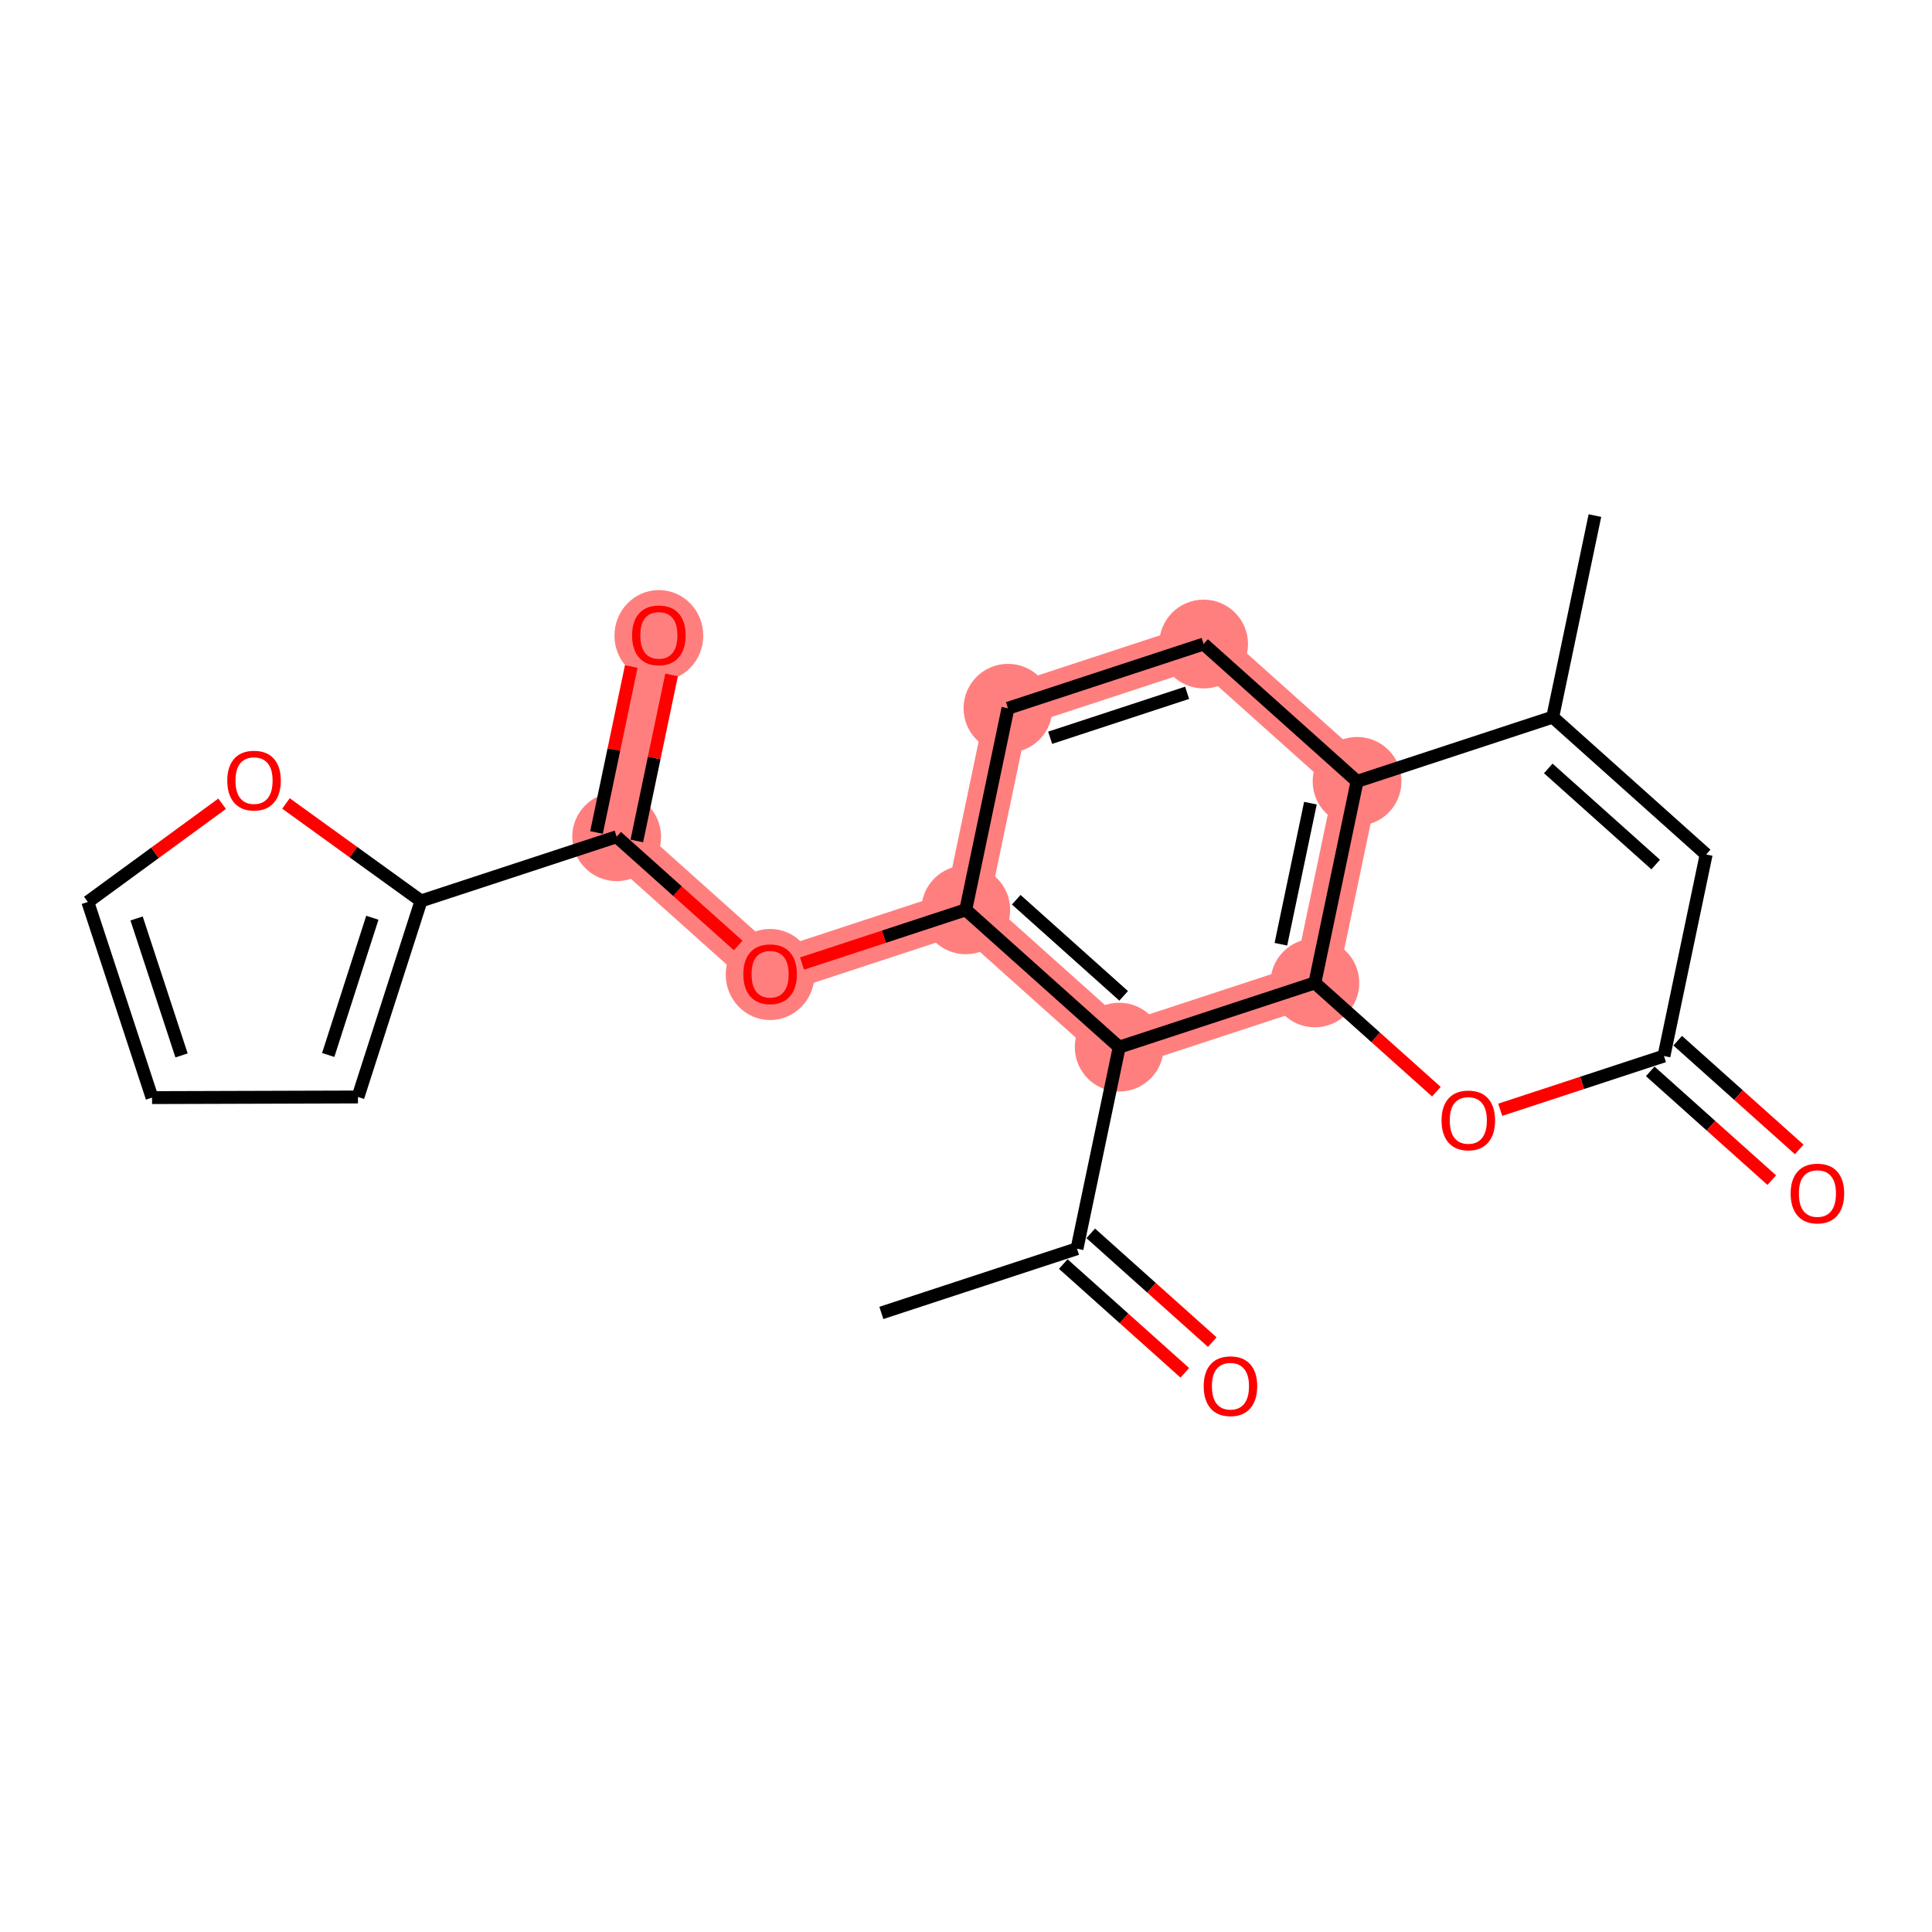 <?xml version='1.0' encoding='iso-8859-1'?>
<svg version='1.1' baseProfile='full'
              xmlns='http://www.w3.org/2000/svg'
                      xmlns:rdkit='http://www.rdkit.org/xml'
                      xmlns:xlink='http://www.w3.org/1999/xlink'
                  xml:space='preserve'
width='300px' height='300px' viewBox='0 0 300 300'>
<!-- END OF HEADER -->
<rect style='opacity:1.0;fill:#FFFFFF;stroke:none' width='300' height='300' x='0' y='0'> </rect>
<rect style='opacity:1.0;fill:#FFFFFF;stroke:none' width='300' height='300' x='0' y='0'> </rect>
<path d='M 173.79,162.6 L 149.963,141.276' style='fill:none;fill-rule:evenodd;stroke:#FF7F7F;stroke-width:6.8px;stroke-linecap:butt;stroke-linejoin:miter;stroke-opacity:1' />
<path d='M 173.79,162.6 L 204.171,152.627' style='fill:none;fill-rule:evenodd;stroke:#FF7F7F;stroke-width:6.8px;stroke-linecap:butt;stroke-linejoin:miter;stroke-opacity:1' />
<path d='M 149.963,141.276 L 119.582,151.249' style='fill:none;fill-rule:evenodd;stroke:#FF7F7F;stroke-width:6.8px;stroke-linecap:butt;stroke-linejoin:miter;stroke-opacity:1' />
<path d='M 149.963,141.276 L 156.516,109.979' style='fill:none;fill-rule:evenodd;stroke:#FF7F7F;stroke-width:6.8px;stroke-linecap:butt;stroke-linejoin:miter;stroke-opacity:1' />
<path d='M 119.582,151.249 L 95.755,129.926' style='fill:none;fill-rule:evenodd;stroke:#FF7F7F;stroke-width:6.8px;stroke-linecap:butt;stroke-linejoin:miter;stroke-opacity:1' />
<path d='M 95.755,129.926 L 102.308,98.629' style='fill:none;fill-rule:evenodd;stroke:#FF7F7F;stroke-width:6.8px;stroke-linecap:butt;stroke-linejoin:miter;stroke-opacity:1' />
<path d='M 156.516,109.979 L 186.897,100.006' style='fill:none;fill-rule:evenodd;stroke:#FF7F7F;stroke-width:6.8px;stroke-linecap:butt;stroke-linejoin:miter;stroke-opacity:1' />
<path d='M 186.897,100.006 L 210.724,121.33' style='fill:none;fill-rule:evenodd;stroke:#FF7F7F;stroke-width:6.8px;stroke-linecap:butt;stroke-linejoin:miter;stroke-opacity:1' />
<path d='M 210.724,121.33 L 204.171,152.627' style='fill:none;fill-rule:evenodd;stroke:#FF7F7F;stroke-width:6.8px;stroke-linecap:butt;stroke-linejoin:miter;stroke-opacity:1' />
<ellipse cx='173.79' cy='162.6' rx='6.395' ry='6.395'  style='fill:#FF7F7F;fill-rule:evenodd;stroke:#FF7F7F;stroke-width:1.0px;stroke-linecap:butt;stroke-linejoin:miter;stroke-opacity:1' />
<ellipse cx='149.963' cy='141.276' rx='6.395' ry='6.395'  style='fill:#FF7F7F;fill-rule:evenodd;stroke:#FF7F7F;stroke-width:1.0px;stroke-linecap:butt;stroke-linejoin:miter;stroke-opacity:1' />
<ellipse cx='119.582' cy='151.32' rx='6.395' ry='6.575'  style='fill:#FF7F7F;fill-rule:evenodd;stroke:#FF7F7F;stroke-width:1.0px;stroke-linecap:butt;stroke-linejoin:miter;stroke-opacity:1' />
<ellipse cx='95.755' cy='129.926' rx='6.395' ry='6.395'  style='fill:#FF7F7F;fill-rule:evenodd;stroke:#FF7F7F;stroke-width:1.0px;stroke-linecap:butt;stroke-linejoin:miter;stroke-opacity:1' />
<ellipse cx='102.308' cy='98.699' rx='6.395' ry='6.575'  style='fill:#FF7F7F;fill-rule:evenodd;stroke:#FF7F7F;stroke-width:1.0px;stroke-linecap:butt;stroke-linejoin:miter;stroke-opacity:1' />
<ellipse cx='156.516' cy='109.979' rx='6.395' ry='6.395'  style='fill:#FF7F7F;fill-rule:evenodd;stroke:#FF7F7F;stroke-width:1.0px;stroke-linecap:butt;stroke-linejoin:miter;stroke-opacity:1' />
<ellipse cx='186.897' cy='100.006' rx='6.395' ry='6.395'  style='fill:#FF7F7F;fill-rule:evenodd;stroke:#FF7F7F;stroke-width:1.0px;stroke-linecap:butt;stroke-linejoin:miter;stroke-opacity:1' />
<ellipse cx='210.724' cy='121.33' rx='6.395' ry='6.395'  style='fill:#FF7F7F;fill-rule:evenodd;stroke:#FF7F7F;stroke-width:1.0px;stroke-linecap:butt;stroke-linejoin:miter;stroke-opacity:1' />
<ellipse cx='204.171' cy='152.627' rx='6.395' ry='6.395'  style='fill:#FF7F7F;fill-rule:evenodd;stroke:#FF7F7F;stroke-width:1.0px;stroke-linecap:butt;stroke-linejoin:miter;stroke-opacity:1' />
<path class='bond-0 atom-0 atom-1' d='M 136.856,203.87 L 167.237,193.897' style='fill:none;fill-rule:evenodd;stroke:#000000;stroke-width:2.0px;stroke-linecap:butt;stroke-linejoin:miter;stroke-opacity:1' />
<path class='bond-1 atom-1 atom-2' d='M 165.105,196.28 L 174.54,204.724' style='fill:none;fill-rule:evenodd;stroke:#000000;stroke-width:2.0px;stroke-linecap:butt;stroke-linejoin:miter;stroke-opacity:1' />
<path class='bond-1 atom-1 atom-2' d='M 174.54,204.724 L 183.976,213.168' style='fill:none;fill-rule:evenodd;stroke:#FF0000;stroke-width:2.0px;stroke-linecap:butt;stroke-linejoin:miter;stroke-opacity:1' />
<path class='bond-1 atom-1 atom-2' d='M 169.37,191.514 L 178.805,199.959' style='fill:none;fill-rule:evenodd;stroke:#000000;stroke-width:2.0px;stroke-linecap:butt;stroke-linejoin:miter;stroke-opacity:1' />
<path class='bond-1 atom-1 atom-2' d='M 178.805,199.959 L 188.241,208.403' style='fill:none;fill-rule:evenodd;stroke:#FF0000;stroke-width:2.0px;stroke-linecap:butt;stroke-linejoin:miter;stroke-opacity:1' />
<path class='bond-2 atom-1 atom-3' d='M 167.237,193.897 L 173.79,162.6' style='fill:none;fill-rule:evenodd;stroke:#000000;stroke-width:2.0px;stroke-linecap:butt;stroke-linejoin:miter;stroke-opacity:1' />
<path class='bond-3 atom-3 atom-4' d='M 173.79,162.6 L 149.963,141.276' style='fill:none;fill-rule:evenodd;stroke:#000000;stroke-width:2.0px;stroke-linecap:butt;stroke-linejoin:miter;stroke-opacity:1' />
<path class='bond-3 atom-3 atom-4' d='M 174.481,154.636 L 157.802,139.709' style='fill:none;fill-rule:evenodd;stroke:#000000;stroke-width:2.0px;stroke-linecap:butt;stroke-linejoin:miter;stroke-opacity:1' />
<path class='bond-22 atom-22 atom-3' d='M 204.171,152.627 L 173.79,162.6' style='fill:none;fill-rule:evenodd;stroke:#000000;stroke-width:2.0px;stroke-linecap:butt;stroke-linejoin:miter;stroke-opacity:1' />
<path class='bond-4 atom-4 atom-5' d='M 149.963,141.276 L 137.251,145.449' style='fill:none;fill-rule:evenodd;stroke:#000000;stroke-width:2.0px;stroke-linecap:butt;stroke-linejoin:miter;stroke-opacity:1' />
<path class='bond-4 atom-4 atom-5' d='M 137.251,145.449 L 124.539,149.622' style='fill:none;fill-rule:evenodd;stroke:#FF0000;stroke-width:2.0px;stroke-linecap:butt;stroke-linejoin:miter;stroke-opacity:1' />
<path class='bond-12 atom-4 atom-13' d='M 149.963,141.276 L 156.516,109.979' style='fill:none;fill-rule:evenodd;stroke:#000000;stroke-width:2.0px;stroke-linecap:butt;stroke-linejoin:miter;stroke-opacity:1' />
<path class='bond-5 atom-5 atom-6' d='M 114.626,146.814 L 105.19,138.37' style='fill:none;fill-rule:evenodd;stroke:#FF0000;stroke-width:2.0px;stroke-linecap:butt;stroke-linejoin:miter;stroke-opacity:1' />
<path class='bond-5 atom-5 atom-6' d='M 105.19,138.37 L 95.755,129.926' style='fill:none;fill-rule:evenodd;stroke:#000000;stroke-width:2.0px;stroke-linecap:butt;stroke-linejoin:miter;stroke-opacity:1' />
<path class='bond-6 atom-6 atom-7' d='M 98.885,130.581 L 101.583,117.692' style='fill:none;fill-rule:evenodd;stroke:#000000;stroke-width:2.0px;stroke-linecap:butt;stroke-linejoin:miter;stroke-opacity:1' />
<path class='bond-6 atom-6 atom-7' d='M 101.583,117.692 L 104.282,104.803' style='fill:none;fill-rule:evenodd;stroke:#FF0000;stroke-width:2.0px;stroke-linecap:butt;stroke-linejoin:miter;stroke-opacity:1' />
<path class='bond-6 atom-6 atom-7' d='M 92.625,129.27 L 95.324,116.381' style='fill:none;fill-rule:evenodd;stroke:#000000;stroke-width:2.0px;stroke-linecap:butt;stroke-linejoin:miter;stroke-opacity:1' />
<path class='bond-6 atom-6 atom-7' d='M 95.324,116.381 L 98.023,103.492' style='fill:none;fill-rule:evenodd;stroke:#FF0000;stroke-width:2.0px;stroke-linecap:butt;stroke-linejoin:miter;stroke-opacity:1' />
<path class='bond-7 atom-6 atom-8' d='M 95.755,129.926 L 65.374,139.899' style='fill:none;fill-rule:evenodd;stroke:#000000;stroke-width:2.0px;stroke-linecap:butt;stroke-linejoin:miter;stroke-opacity:1' />
<path class='bond-8 atom-8 atom-9' d='M 65.374,139.899 L 55.585,170.339' style='fill:none;fill-rule:evenodd;stroke:#000000;stroke-width:2.0px;stroke-linecap:butt;stroke-linejoin:miter;stroke-opacity:1' />
<path class='bond-8 atom-8 atom-9' d='M 57.818,142.507 L 50.965,163.816' style='fill:none;fill-rule:evenodd;stroke:#000000;stroke-width:2.0px;stroke-linecap:butt;stroke-linejoin:miter;stroke-opacity:1' />
<path class='bond-23 atom-12 atom-8' d='M 44.404,124.76 L 54.889,132.33' style='fill:none;fill-rule:evenodd;stroke:#FF0000;stroke-width:2.0px;stroke-linecap:butt;stroke-linejoin:miter;stroke-opacity:1' />
<path class='bond-23 atom-12 atom-8' d='M 54.889,132.33 L 65.374,139.899' style='fill:none;fill-rule:evenodd;stroke:#000000;stroke-width:2.0px;stroke-linecap:butt;stroke-linejoin:miter;stroke-opacity:1' />
<path class='bond-9 atom-9 atom-10' d='M 55.585,170.339 L 23.61,170.436' style='fill:none;fill-rule:evenodd;stroke:#000000;stroke-width:2.0px;stroke-linecap:butt;stroke-linejoin:miter;stroke-opacity:1' />
<path class='bond-10 atom-10 atom-11' d='M 23.61,170.436 L 13.636,140.056' style='fill:none;fill-rule:evenodd;stroke:#000000;stroke-width:2.0px;stroke-linecap:butt;stroke-linejoin:miter;stroke-opacity:1' />
<path class='bond-10 atom-10 atom-11' d='M 28.19,163.885 L 21.209,142.618' style='fill:none;fill-rule:evenodd;stroke:#000000;stroke-width:2.0px;stroke-linecap:butt;stroke-linejoin:miter;stroke-opacity:1' />
<path class='bond-11 atom-11 atom-12' d='M 13.636,140.056 L 24.064,132.431' style='fill:none;fill-rule:evenodd;stroke:#000000;stroke-width:2.0px;stroke-linecap:butt;stroke-linejoin:miter;stroke-opacity:1' />
<path class='bond-11 atom-11 atom-12' d='M 24.064,132.431 L 34.492,124.806' style='fill:none;fill-rule:evenodd;stroke:#FF0000;stroke-width:2.0px;stroke-linecap:butt;stroke-linejoin:miter;stroke-opacity:1' />
<path class='bond-13 atom-13 atom-14' d='M 156.516,109.979 L 186.897,100.006' style='fill:none;fill-rule:evenodd;stroke:#000000;stroke-width:2.0px;stroke-linecap:butt;stroke-linejoin:miter;stroke-opacity:1' />
<path class='bond-13 atom-13 atom-14' d='M 163.068,114.559 L 184.335,107.578' style='fill:none;fill-rule:evenodd;stroke:#000000;stroke-width:2.0px;stroke-linecap:butt;stroke-linejoin:miter;stroke-opacity:1' />
<path class='bond-14 atom-14 atom-15' d='M 186.897,100.006 L 210.724,121.33' style='fill:none;fill-rule:evenodd;stroke:#000000;stroke-width:2.0px;stroke-linecap:butt;stroke-linejoin:miter;stroke-opacity:1' />
<path class='bond-15 atom-15 atom-16' d='M 210.724,121.33 L 241.105,111.356' style='fill:none;fill-rule:evenodd;stroke:#000000;stroke-width:2.0px;stroke-linecap:butt;stroke-linejoin:miter;stroke-opacity:1' />
<path class='bond-24 atom-22 atom-15' d='M 204.171,152.627 L 210.724,121.33' style='fill:none;fill-rule:evenodd;stroke:#000000;stroke-width:2.0px;stroke-linecap:butt;stroke-linejoin:miter;stroke-opacity:1' />
<path class='bond-24 atom-22 atom-15' d='M 198.895,146.622 L 203.482,124.714' style='fill:none;fill-rule:evenodd;stroke:#000000;stroke-width:2.0px;stroke-linecap:butt;stroke-linejoin:miter;stroke-opacity:1' />
<path class='bond-16 atom-16 atom-17' d='M 241.105,111.356 L 247.658,80.059' style='fill:none;fill-rule:evenodd;stroke:#000000;stroke-width:2.0px;stroke-linecap:butt;stroke-linejoin:miter;stroke-opacity:1' />
<path class='bond-17 atom-16 atom-18' d='M 241.105,111.356 L 264.933,132.68' style='fill:none;fill-rule:evenodd;stroke:#000000;stroke-width:2.0px;stroke-linecap:butt;stroke-linejoin:miter;stroke-opacity:1' />
<path class='bond-17 atom-16 atom-18' d='M 240.415,119.321 L 257.094,134.247' style='fill:none;fill-rule:evenodd;stroke:#000000;stroke-width:2.0px;stroke-linecap:butt;stroke-linejoin:miter;stroke-opacity:1' />
<path class='bond-18 atom-18 atom-19' d='M 264.933,132.68 L 258.379,163.977' style='fill:none;fill-rule:evenodd;stroke:#000000;stroke-width:2.0px;stroke-linecap:butt;stroke-linejoin:miter;stroke-opacity:1' />
<path class='bond-19 atom-19 atom-20' d='M 256.247,166.36 L 265.683,174.804' style='fill:none;fill-rule:evenodd;stroke:#000000;stroke-width:2.0px;stroke-linecap:butt;stroke-linejoin:miter;stroke-opacity:1' />
<path class='bond-19 atom-19 atom-20' d='M 265.683,174.804 L 275.118,183.249' style='fill:none;fill-rule:evenodd;stroke:#FF0000;stroke-width:2.0px;stroke-linecap:butt;stroke-linejoin:miter;stroke-opacity:1' />
<path class='bond-19 atom-19 atom-20' d='M 260.512,161.595 L 269.947,170.039' style='fill:none;fill-rule:evenodd;stroke:#000000;stroke-width:2.0px;stroke-linecap:butt;stroke-linejoin:miter;stroke-opacity:1' />
<path class='bond-19 atom-19 atom-20' d='M 269.947,170.039 L 279.383,178.483' style='fill:none;fill-rule:evenodd;stroke:#FF0000;stroke-width:2.0px;stroke-linecap:butt;stroke-linejoin:miter;stroke-opacity:1' />
<path class='bond-20 atom-19 atom-21' d='M 258.379,163.977 L 245.667,168.151' style='fill:none;fill-rule:evenodd;stroke:#000000;stroke-width:2.0px;stroke-linecap:butt;stroke-linejoin:miter;stroke-opacity:1' />
<path class='bond-20 atom-19 atom-21' d='M 245.667,168.151 L 232.955,172.324' style='fill:none;fill-rule:evenodd;stroke:#FF0000;stroke-width:2.0px;stroke-linecap:butt;stroke-linejoin:miter;stroke-opacity:1' />
<path class='bond-21 atom-21 atom-22' d='M 223.042,169.515 L 213.607,161.071' style='fill:none;fill-rule:evenodd;stroke:#FF0000;stroke-width:2.0px;stroke-linecap:butt;stroke-linejoin:miter;stroke-opacity:1' />
<path class='bond-21 atom-21 atom-22' d='M 213.607,161.071 L 204.171,152.627' style='fill:none;fill-rule:evenodd;stroke:#000000;stroke-width:2.0px;stroke-linecap:butt;stroke-linejoin:miter;stroke-opacity:1' />
<path  class='atom-2' d='M 186.908 215.247
Q 186.908 213.072, 187.982 211.857
Q 189.057 210.642, 191.065 210.642
Q 193.073 210.642, 194.147 211.857
Q 195.221 213.072, 195.221 215.247
Q 195.221 217.447, 194.134 218.7
Q 193.047 219.941, 191.065 219.941
Q 189.069 219.941, 187.982 218.7
Q 186.908 217.459, 186.908 215.247
M 191.065 218.917
Q 192.446 218.917, 193.188 217.997
Q 193.942 217.063, 193.942 215.247
Q 193.942 213.469, 193.188 212.573
Q 192.446 211.665, 191.065 211.665
Q 189.683 211.665, 188.929 212.561
Q 188.187 213.456, 188.187 215.247
Q 188.187 217.076, 188.929 217.997
Q 189.683 218.917, 191.065 218.917
' fill='#FF0000'/>
<path  class='atom-5' d='M 115.425 151.275
Q 115.425 149.101, 116.5 147.886
Q 117.574 146.671, 119.582 146.671
Q 121.59 146.671, 122.665 147.886
Q 123.739 149.101, 123.739 151.275
Q 123.739 153.475, 122.652 154.728
Q 121.565 155.969, 119.582 155.969
Q 117.587 155.969, 116.5 154.728
Q 115.425 153.488, 115.425 151.275
M 119.582 154.946
Q 120.964 154.946, 121.705 154.025
Q 122.46 153.091, 122.46 151.275
Q 122.46 149.497, 121.705 148.602
Q 120.964 147.694, 119.582 147.694
Q 118.201 147.694, 117.446 148.589
Q 116.704 149.484, 116.704 151.275
Q 116.704 153.104, 117.446 154.025
Q 118.201 154.946, 119.582 154.946
' fill='#FF0000'/>
<path  class='atom-7' d='M 98.151 98.654
Q 98.151 96.48, 99.226 95.265
Q 100.3 94.05, 102.308 94.05
Q 104.316 94.05, 105.391 95.265
Q 106.465 96.48, 106.465 98.654
Q 106.465 100.854, 105.378 102.107
Q 104.291 103.348, 102.308 103.348
Q 100.313 103.348, 99.226 102.107
Q 98.151 100.867, 98.151 98.654
M 102.308 102.325
Q 103.689 102.325, 104.431 101.404
Q 105.186 100.47, 105.186 98.654
Q 105.186 96.876, 104.431 95.981
Q 103.689 95.073, 102.308 95.073
Q 100.927 95.073, 100.172 95.968
Q 99.43 96.863, 99.43 98.654
Q 99.43 100.483, 100.172 101.404
Q 100.927 102.325, 102.308 102.325
' fill='#FF0000'/>
<path  class='atom-12' d='M 35.291 121.208
Q 35.291 119.034, 36.366 117.819
Q 37.44 116.604, 39.448 116.604
Q 41.456 116.604, 42.531 117.819
Q 43.605 119.034, 43.605 121.208
Q 43.605 123.408, 42.518 124.661
Q 41.431 125.902, 39.448 125.902
Q 37.453 125.902, 36.366 124.661
Q 35.291 123.421, 35.291 121.208
M 39.448 124.879
Q 40.83 124.879, 41.571 123.958
Q 42.326 123.024, 42.326 121.208
Q 42.326 119.43, 41.571 118.535
Q 40.83 117.627, 39.448 117.627
Q 38.067 117.627, 37.312 118.522
Q 36.57 119.417, 36.57 121.208
Q 36.57 123.037, 37.312 123.958
Q 38.067 124.879, 39.448 124.879
' fill='#FF0000'/>
<path  class='atom-20' d='M 278.05 185.327
Q 278.05 183.152, 279.124 181.937
Q 280.199 180.722, 282.207 180.722
Q 284.215 180.722, 285.289 181.937
Q 286.364 183.152, 286.364 185.327
Q 286.364 187.527, 285.276 188.78
Q 284.189 190.021, 282.207 190.021
Q 280.211 190.021, 279.124 188.78
Q 278.05 187.54, 278.05 185.327
M 282.207 188.998
Q 283.588 188.998, 284.33 188.077
Q 285.085 187.143, 285.085 185.327
Q 285.085 183.549, 284.33 182.654
Q 283.588 181.746, 282.207 181.746
Q 280.825 181.746, 280.071 182.641
Q 279.329 183.536, 279.329 185.327
Q 279.329 187.156, 280.071 188.077
Q 280.825 188.998, 282.207 188.998
' fill='#FF0000'/>
<path  class='atom-21' d='M 223.842 173.976
Q 223.842 171.802, 224.916 170.587
Q 225.991 169.372, 227.999 169.372
Q 230.007 169.372, 231.081 170.587
Q 232.155 171.802, 232.155 173.976
Q 232.155 176.176, 231.068 177.43
Q 229.981 178.67, 227.999 178.67
Q 226.003 178.67, 224.916 177.43
Q 223.842 176.189, 223.842 173.976
M 227.999 177.647
Q 229.38 177.647, 230.122 176.726
Q 230.876 175.792, 230.876 173.976
Q 230.876 172.198, 230.122 171.303
Q 229.38 170.395, 227.999 170.395
Q 226.617 170.395, 225.863 171.29
Q 225.121 172.186, 225.121 173.976
Q 225.121 175.805, 225.863 176.726
Q 226.617 177.647, 227.999 177.647
' fill='#FF0000'/>
</svg>
